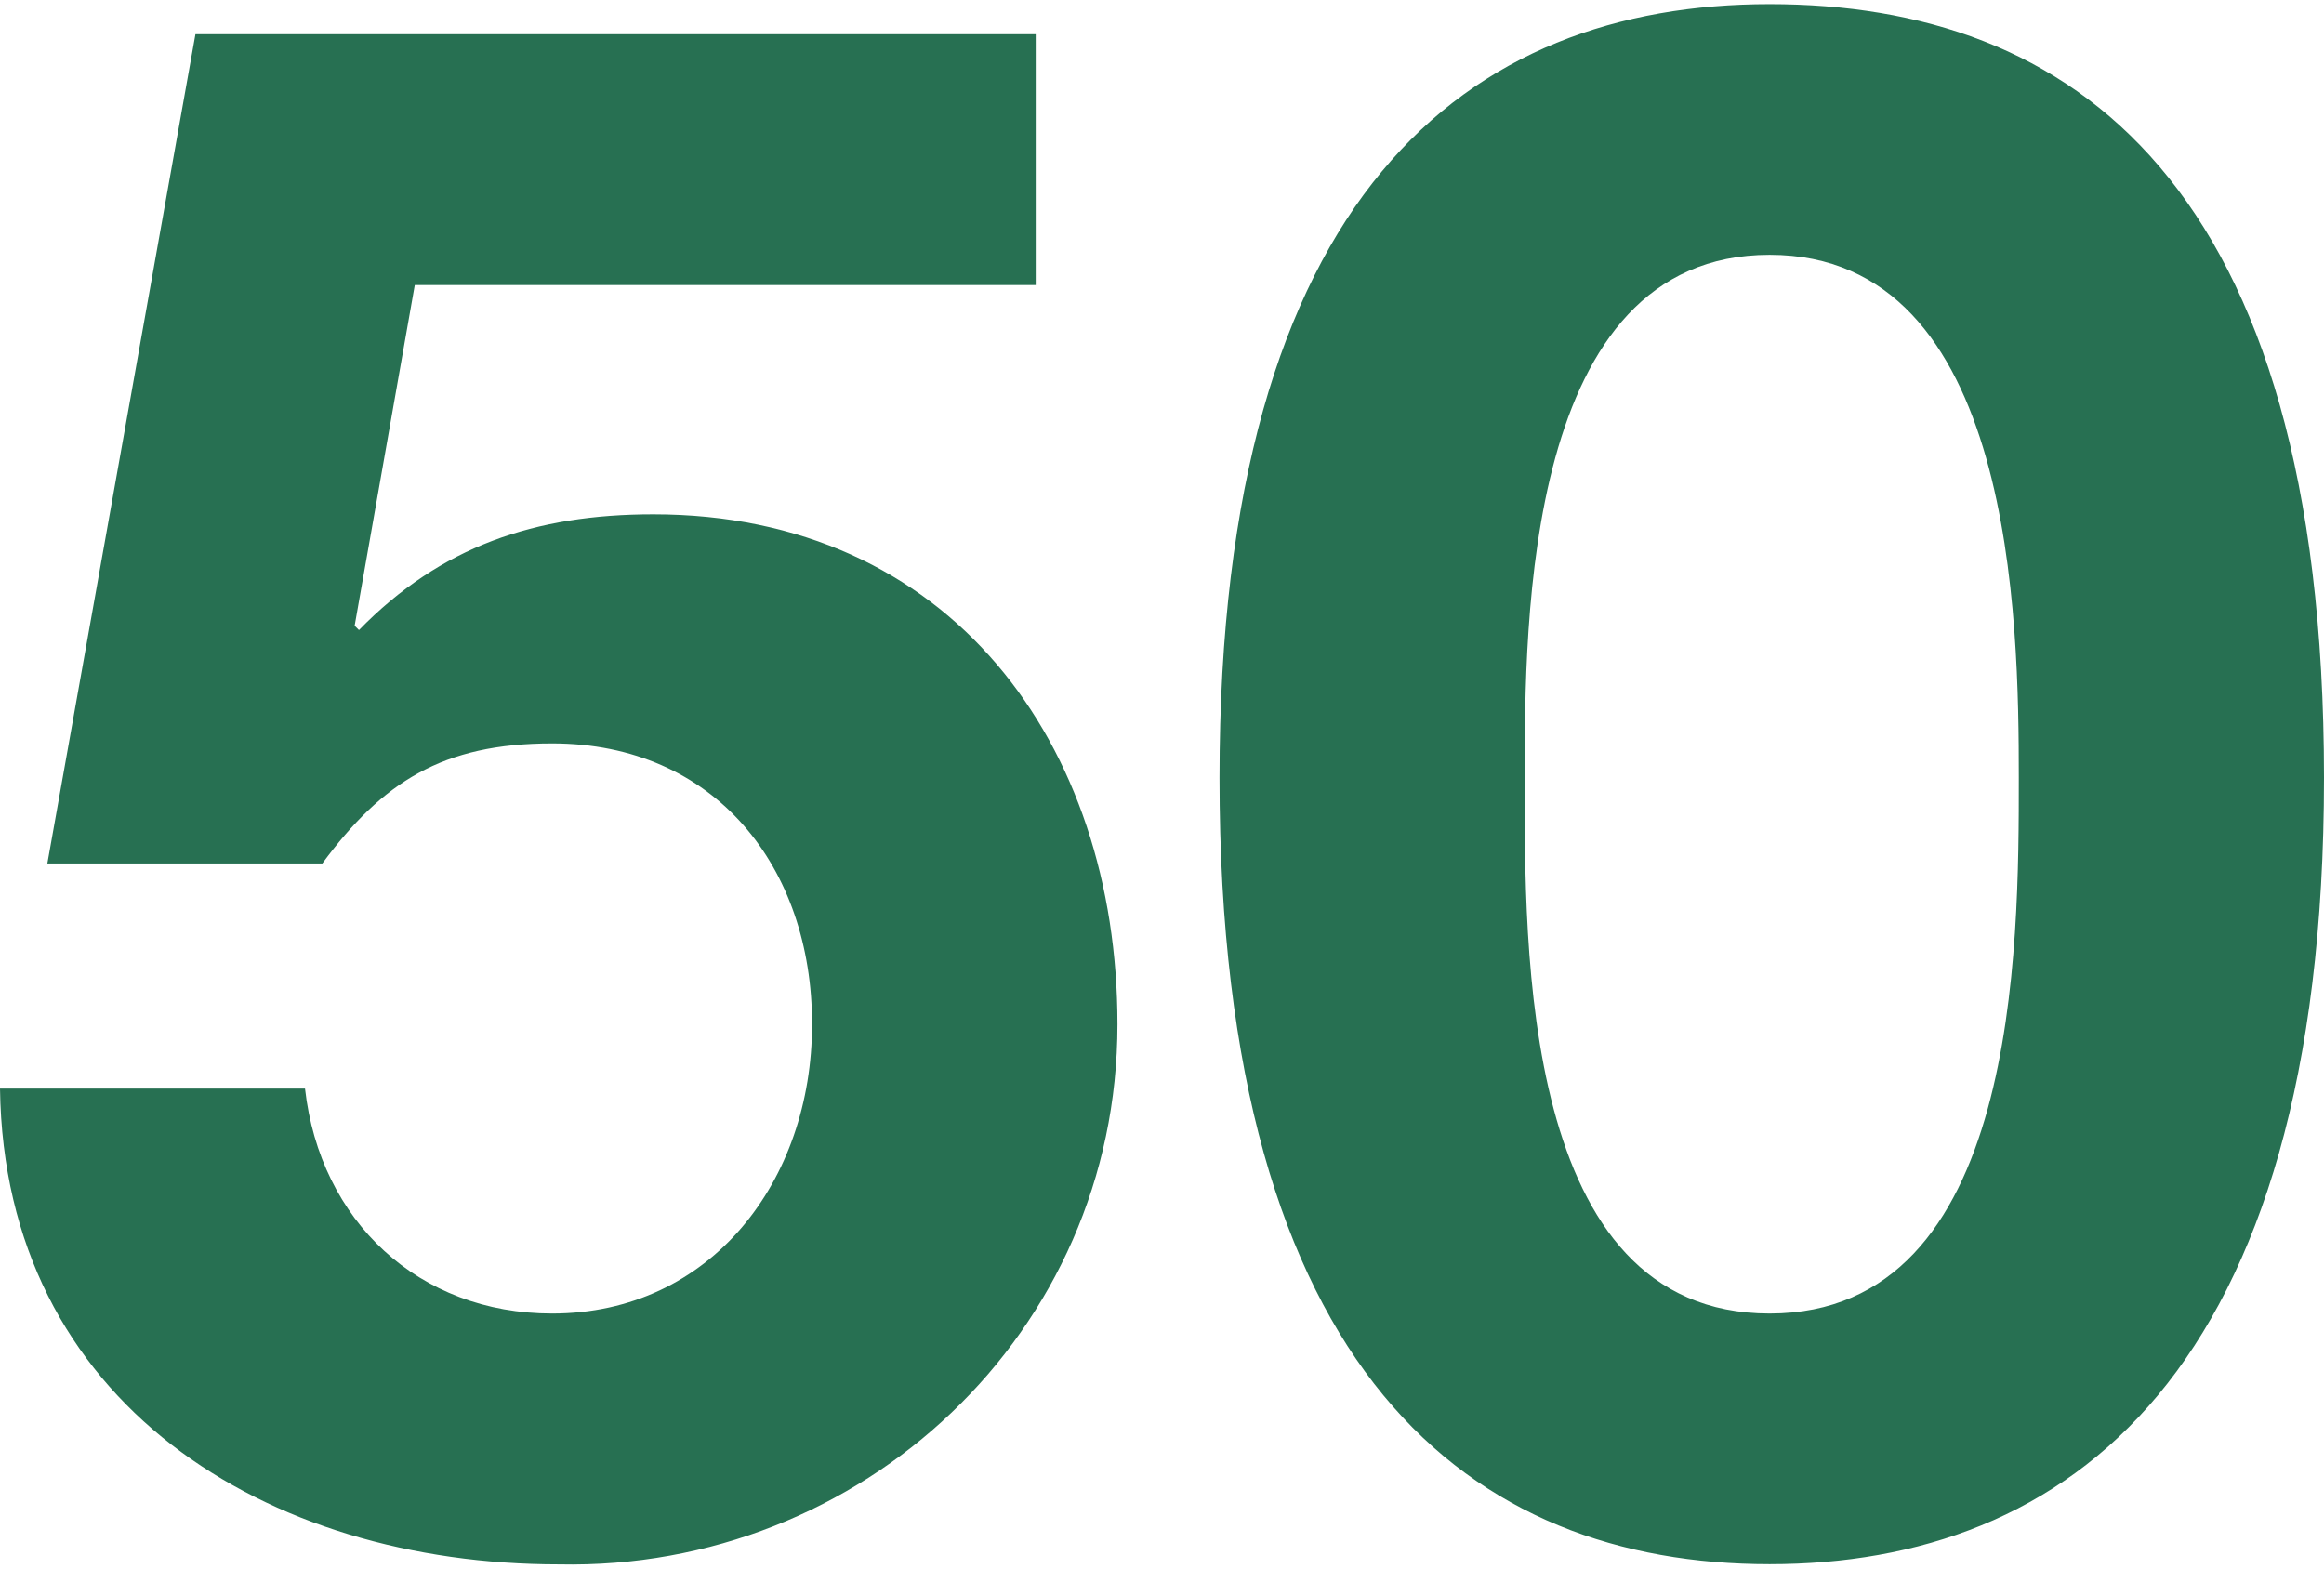 <?xml version="1.0" encoding="UTF-8"?><svg width="640px" height="432px" id="Ebene_1" xmlns="http://www.w3.org/2000/svg" xmlns:xlink="http://www.w3.org/1999/xlink" viewBox="0 0 123.66 83.03"><defs><style>.cls-1{fill:none;}.cls-2{clip-path:url(#clippath);}.cls-3{fill:#277052;}</style><clipPath id="clippath"><rect class="cls-1" width="123.66" height="83.03"/></clipPath></defs><g class="cls-2"><path class="cls-3" d="M81.13,41.17c0-8.33,0-27.83,13.03-27.83s13.26,19.5,13.26,27.83c0,9.01,0,28.51-13.26,28.51s-13.03-19.5-13.03-28.51m-16.24,0c0,31.82,13.49,41.85,29.27,41.85s29.5-10.04,29.5-41.85S110.17,0,94.16,0s-29.27,10.04-29.27,41.17M55.11,1.6H10.4L2.52,45.73h14.63c3.2-4.33,6.4-6.39,12.23-6.39,8.69,0,13.83,6.61,13.83,14.94s-5.37,15.4-13.83,15.4c-7.09,0-12.35-4.9-13.15-11.97H0c.23,16.76,14.18,25.32,29.73,25.32,16.12,.34,29.73-12.32,29.73-28.74,0-14.94-8.92-27.14-24.7-27.14-6.29,0-11.32,1.71-15.66,6.16l-.23-.23,3.2-18.13H55.11V1.6Z"/></g></svg>